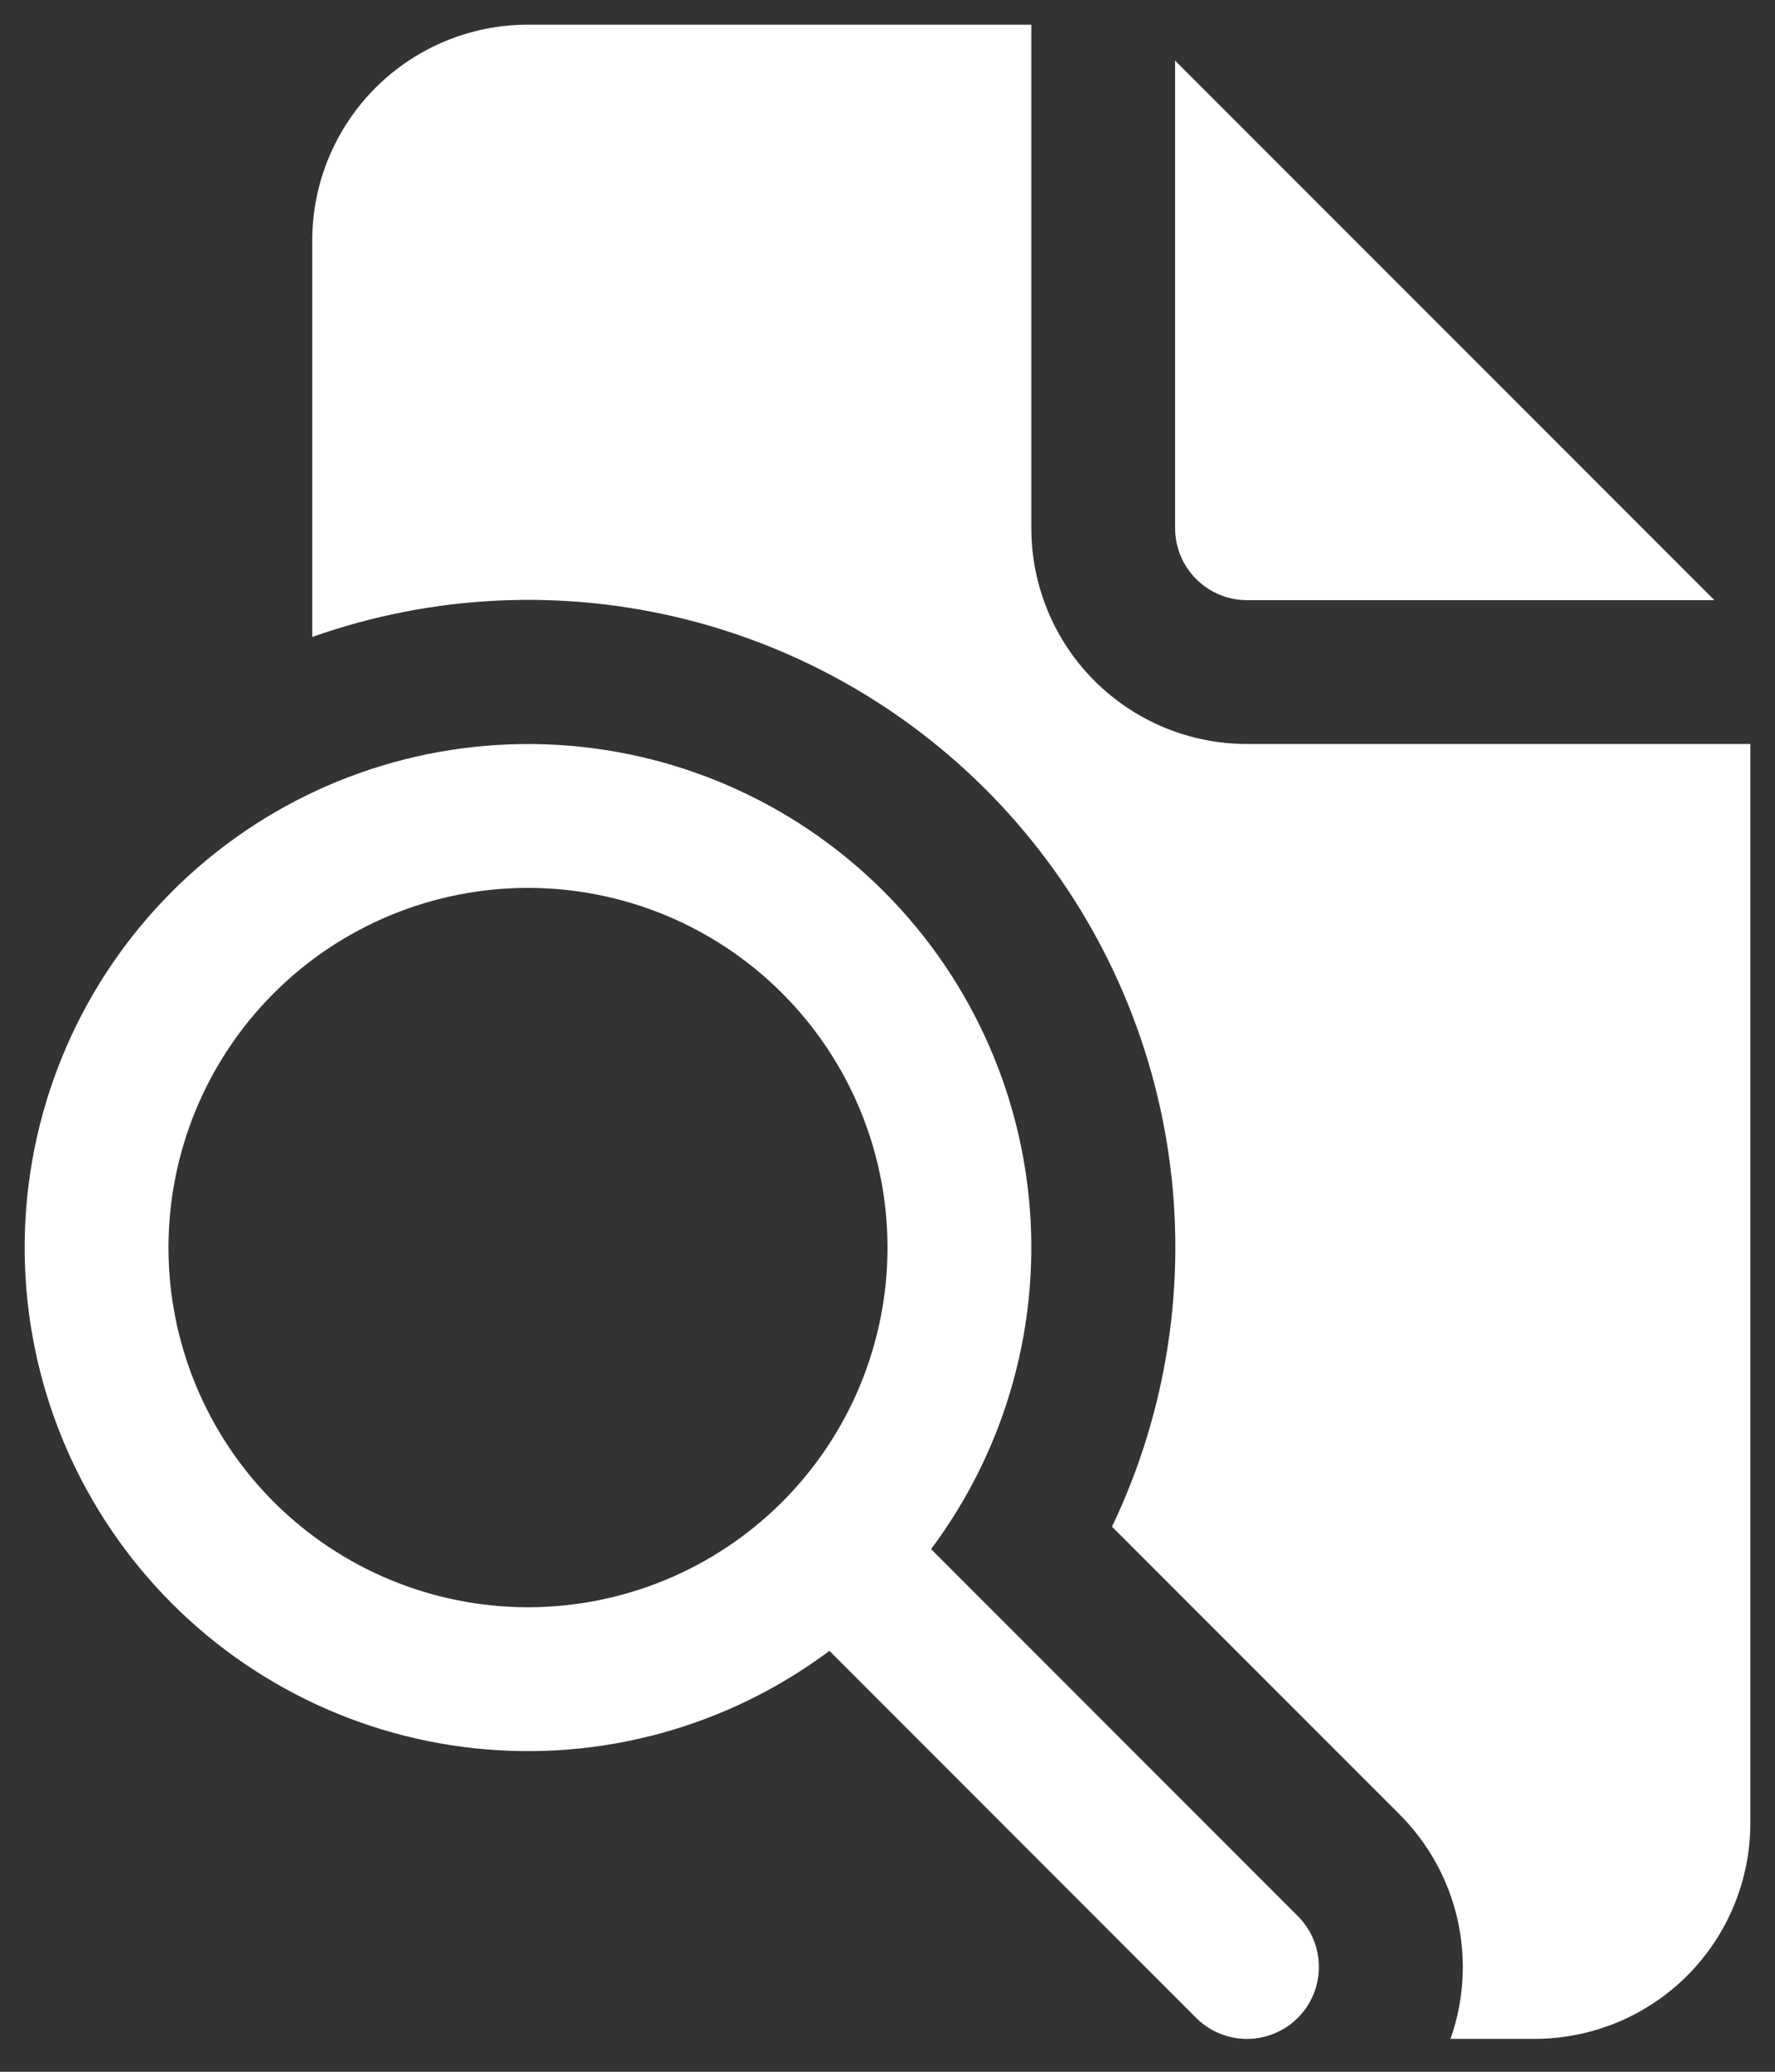 <svg width="36" height="42" viewBox="0 0 36 42" fill="none" xmlns="http://www.w3.org/2000/svg">
<rect x="0" y="0" width="36" height="42" fill="#333333" stroke="none"/>
<path d="M20.917 0.5V10.708C20.917 11.869 21.378 12.982 22.198 13.802C23.018 14.622 24.131 15.083 25.292 15.083H35.5V36.958C35.5 38.119 35.039 39.231 34.219 40.052C33.398 40.872 32.285 41.333 31.125 41.333H29.419C29.694 40.555 29.742 39.714 29.56 38.909C29.377 38.104 28.97 37.367 28.386 36.783L22.553 30.95C23.674 28.607 24.074 25.985 23.704 23.414C23.333 20.844 22.209 18.441 20.472 16.51C18.736 14.579 16.465 13.206 13.949 12.566C11.432 11.926 8.781 12.047 6.333 12.913V4.875C6.333 3.715 6.794 2.602 7.615 1.781C8.435 0.961 9.548 0.5 10.708 0.5H20.917ZM23.833 1.229V10.708C23.833 11.095 23.987 11.466 24.261 11.739C24.534 12.013 24.905 12.167 25.292 12.167H34.771L23.833 1.229ZM16.822 33.467C14.755 35.013 12.179 35.718 9.613 35.441C7.047 35.164 4.681 33.926 2.992 31.975C1.302 30.024 0.414 27.505 0.507 24.926C0.599 22.347 1.665 19.898 3.49 18.073C5.315 16.248 7.763 15.182 10.343 15.09C12.922 14.997 15.44 15.885 17.391 17.575C19.342 19.265 20.581 21.631 20.858 24.196C21.135 26.762 20.429 29.338 18.884 31.405L26.321 38.843C26.595 39.116 26.749 39.487 26.749 39.874C26.75 40.261 26.596 40.632 26.323 40.906C26.049 41.18 25.678 41.334 25.291 41.334C24.904 41.334 24.533 41.181 24.259 40.907L16.822 33.467ZM18 25.292C18 23.358 17.232 21.503 15.864 20.136C14.497 18.768 12.642 18 10.708 18C8.774 18 6.92 18.768 5.552 20.136C4.185 21.503 3.417 23.358 3.417 25.292C3.417 27.226 4.185 29.08 5.552 30.448C6.92 31.815 8.774 32.583 10.708 32.583C12.642 32.583 14.497 31.815 15.864 30.448C17.232 29.08 18 27.226 18 25.292Z" fill="white"/>
</svg>
